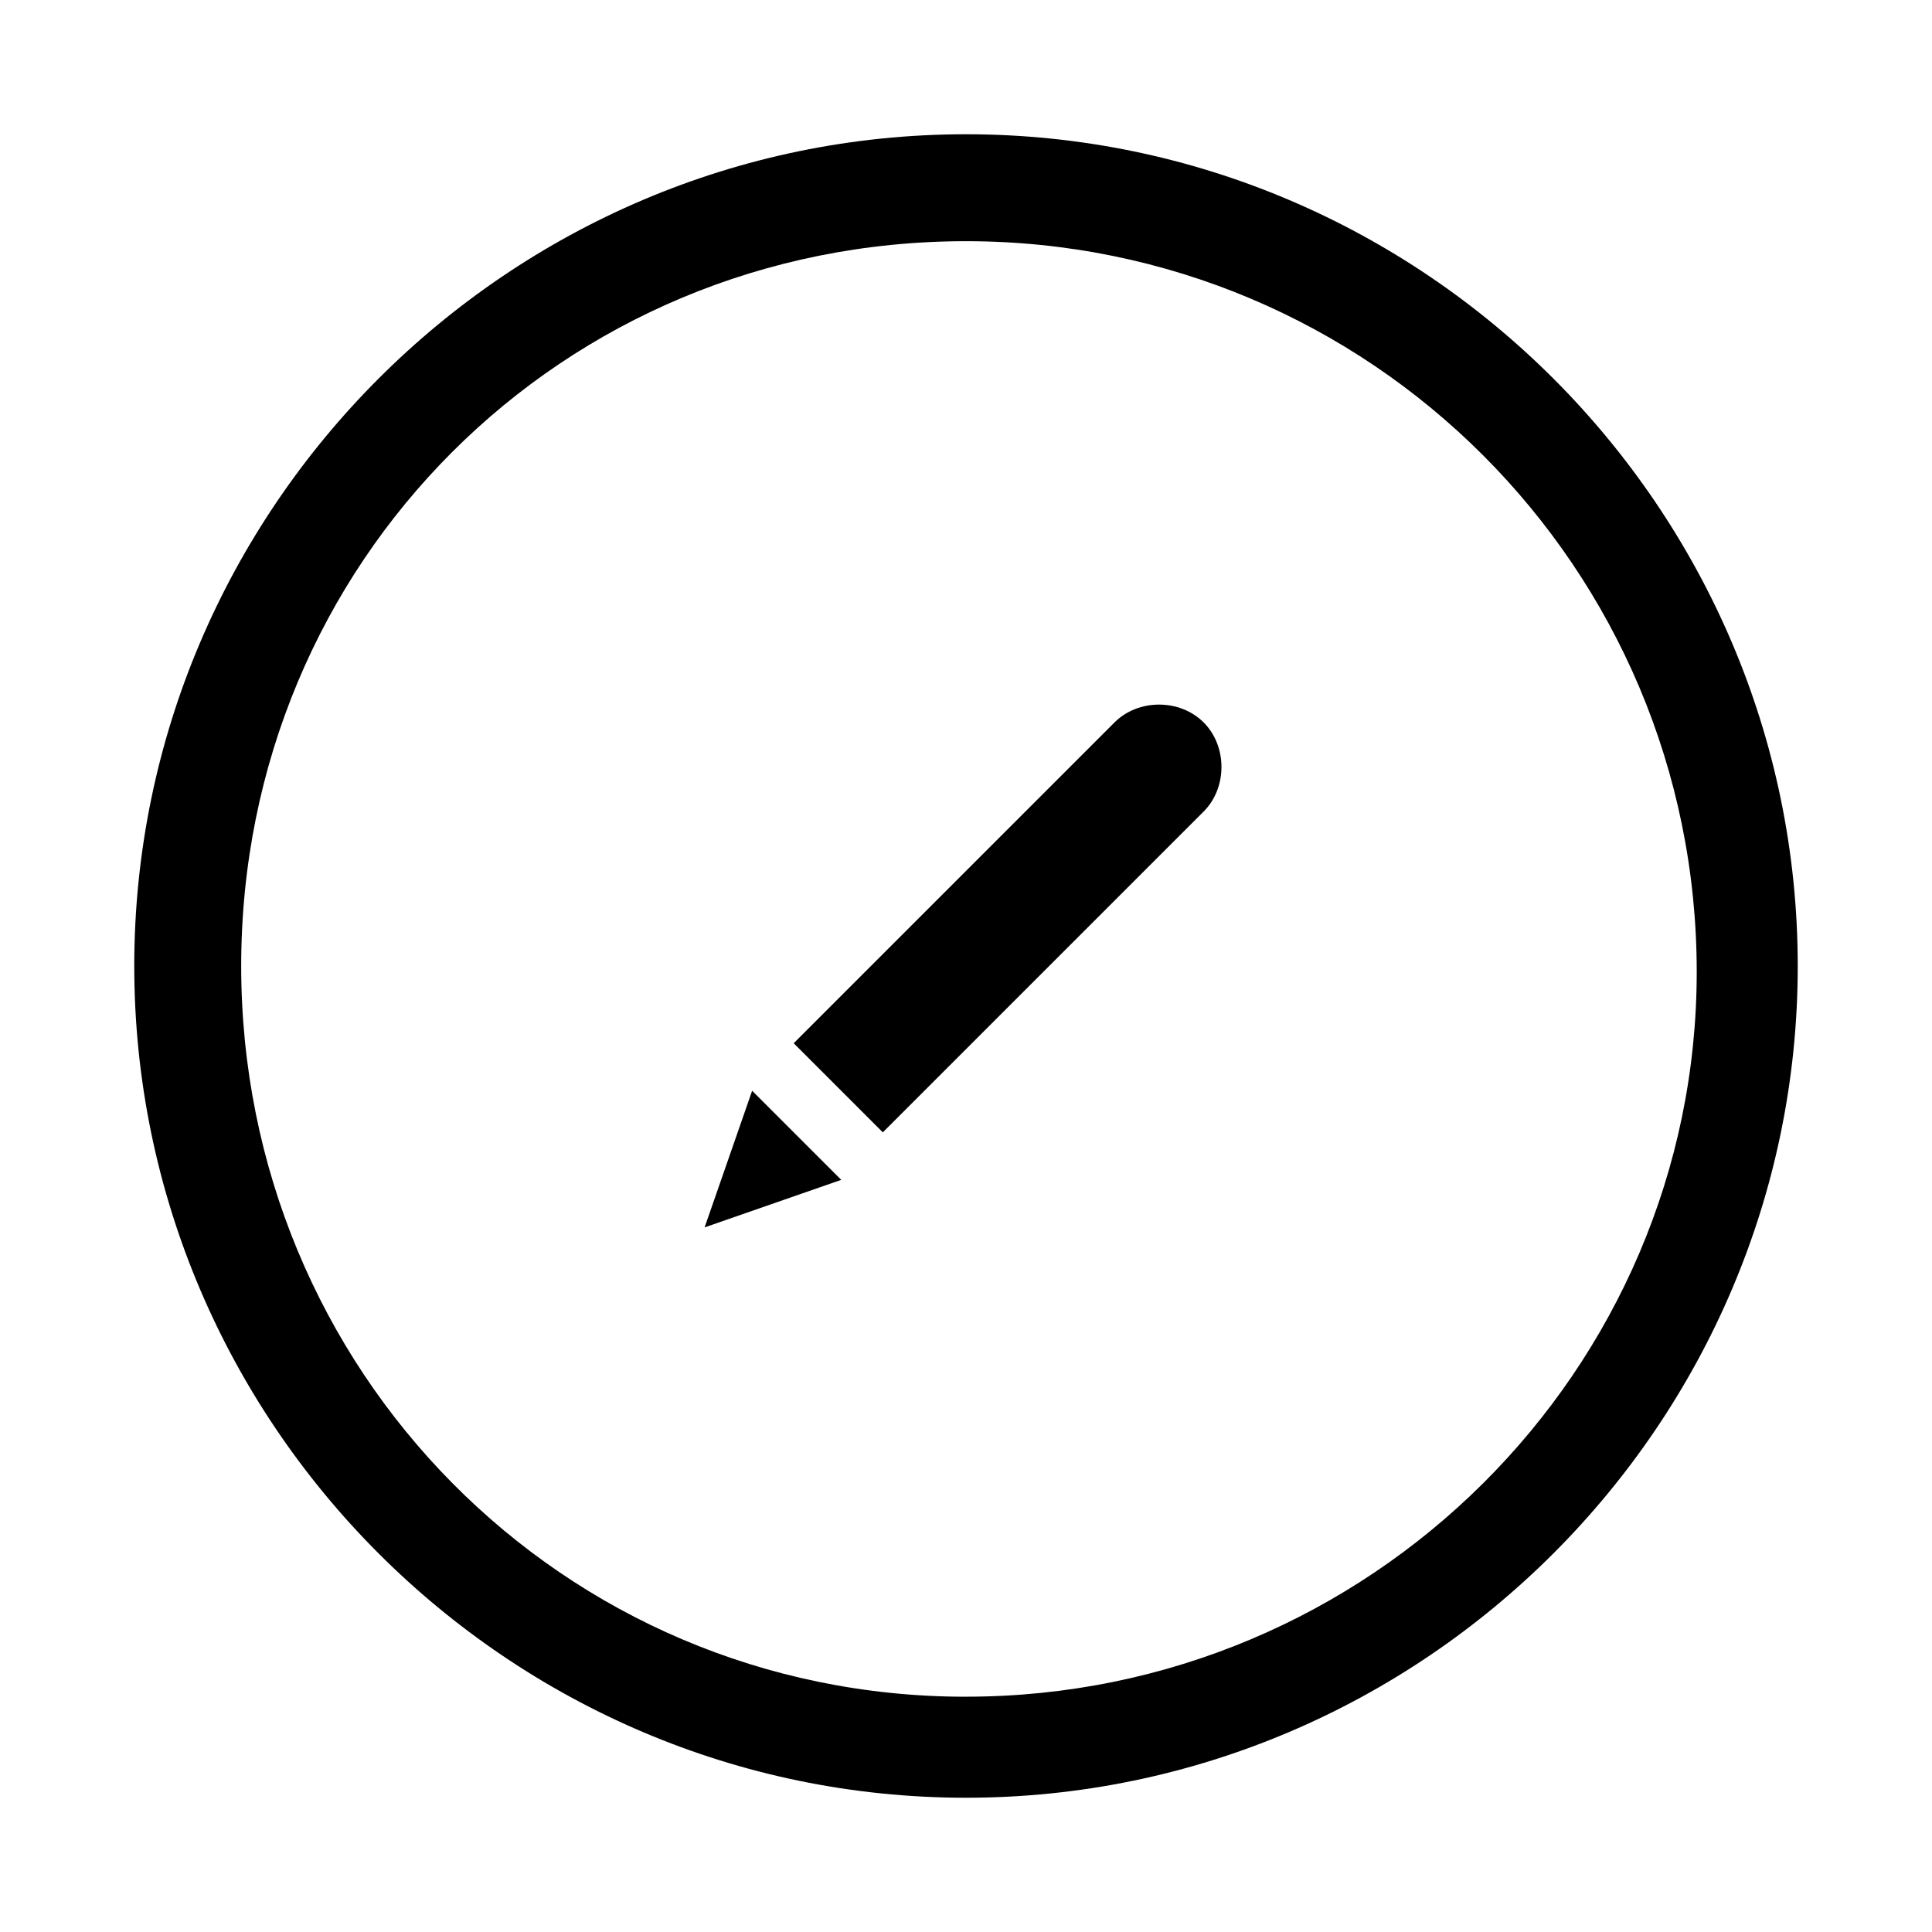 <?xml version="1.0" encoding="UTF-8"?>
<!-- Uploaded to: SVG Repo, www.svgrepo.com, Generator: SVG Repo Mixer Tools -->
<svg fill="#000000" width="800px" height="800px" version="1.1" viewBox="144 144 512 512" xmlns="http://www.w3.org/2000/svg">
 <g>
  <path d="m400 179.58c-121.23 0-220.42 99.188-220.42 220.42s99.188 220.42 220.42 220.42 220.42-99.188 220.42-220.42c-0.004-121.23-99.191-220.42-220.42-220.42zm0 414.07c-107.06 0-192.08-86.59-192.08-193.65 0-107.06 85.016-192.08 192.08-192.08 107.06 0 193.65 86.594 193.65 193.65-0.004 105.48-86.594 192.07-193.65 192.07z"/>
  <path d="m330.73 469.27 36.211-12.598-23.617-23.613z"/>
  <path d="m439.36 335.45-85.02 85.02 23.617 23.617 85.02-85.02c6.297-6.297 6.297-17.32 0-23.617-6.301-6.301-17.32-6.301-23.617 0z"/>
 </g>
</svg>
